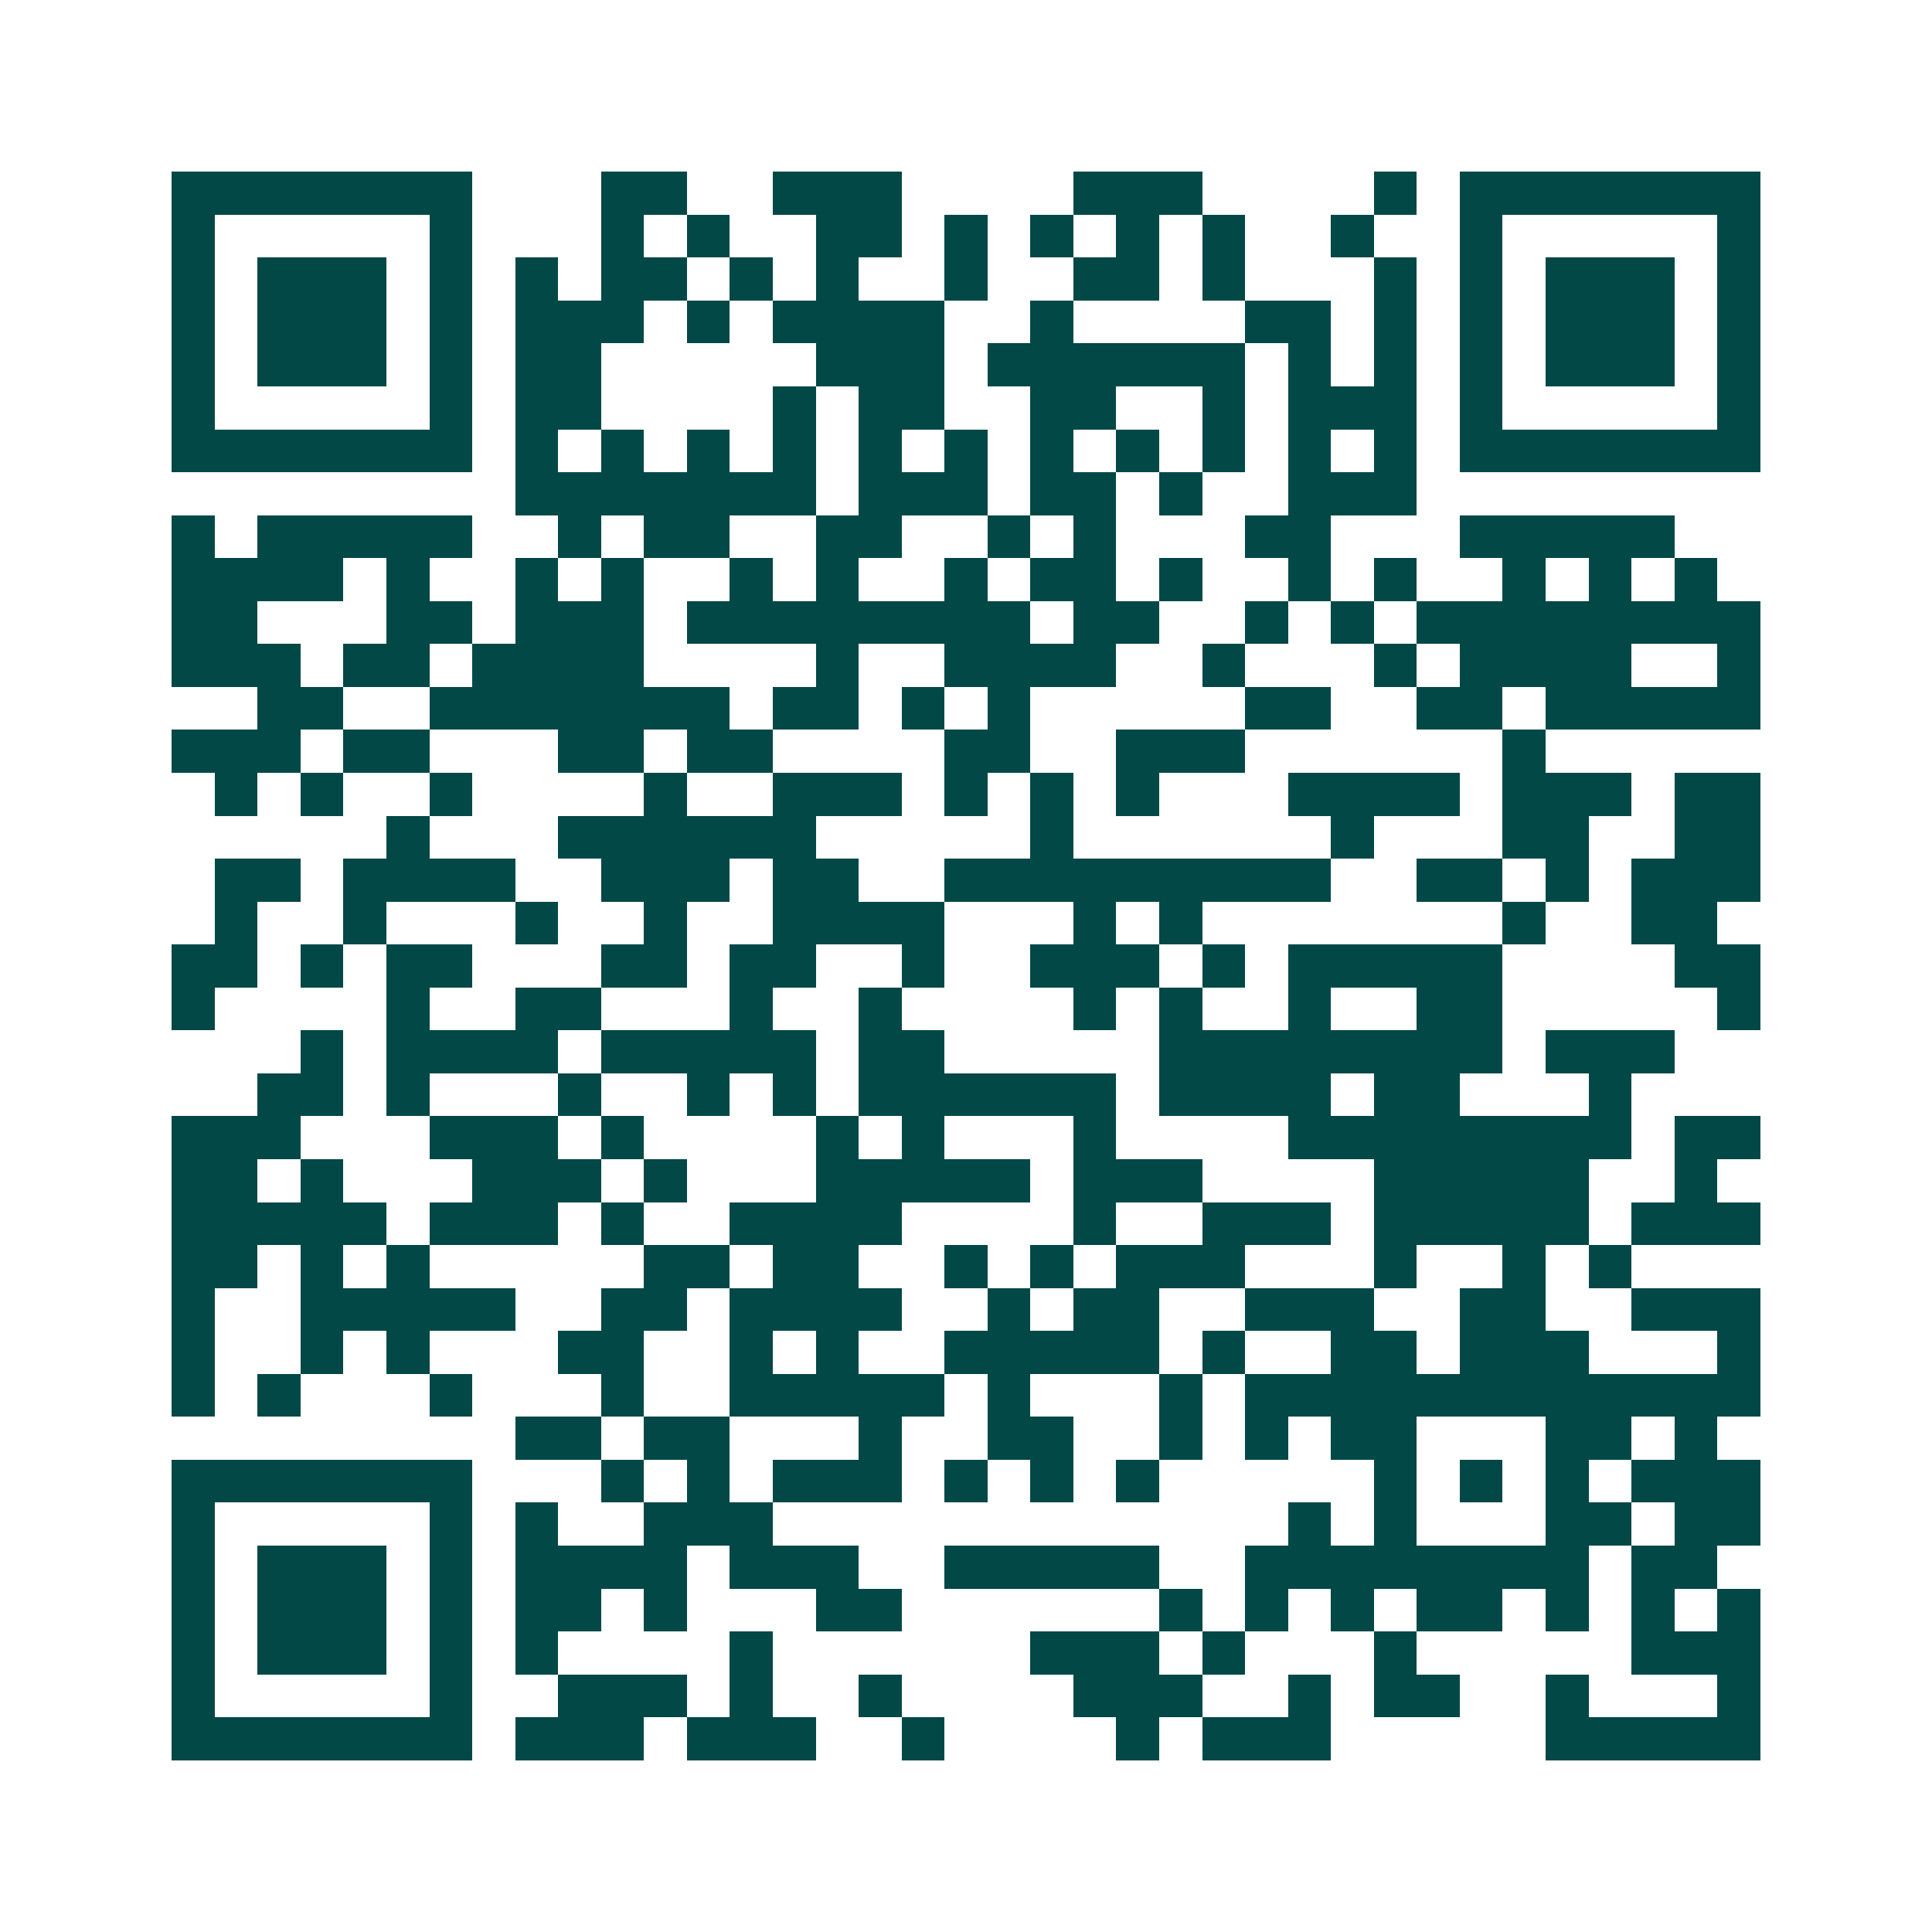 <svg xmlns="http://www.w3.org/2000/svg" width="200" height="200" viewBox="0 0 45 45" shape-rendering="crispEdges"><path fill="#ffffff" d="M0 0h45v45H0z"/><path stroke="#014847" d="M4 4.5h7m3 0h2m2 0h3m4 0h3m4 0h1m1 0h7M4 5.5h1m5 0h1m3 0h1m1 0h1m2 0h2m1 0h1m1 0h1m1 0h1m1 0h1m2 0h1m2 0h1m5 0h1M4 6.5h1m1 0h3m1 0h1m1 0h1m1 0h2m1 0h1m1 0h1m2 0h1m2 0h2m1 0h1m3 0h1m1 0h1m1 0h3m1 0h1M4 7.5h1m1 0h3m1 0h1m1 0h3m1 0h1m1 0h4m2 0h1m4 0h2m1 0h1m1 0h1m1 0h3m1 0h1M4 8.5h1m1 0h3m1 0h1m1 0h2m5 0h3m1 0h6m1 0h1m1 0h1m1 0h1m1 0h3m1 0h1M4 9.5h1m5 0h1m1 0h2m4 0h1m1 0h2m2 0h2m2 0h1m1 0h3m1 0h1m5 0h1M4 10.5h7m1 0h1m1 0h1m1 0h1m1 0h1m1 0h1m1 0h1m1 0h1m1 0h1m1 0h1m1 0h1m1 0h1m1 0h7M12 11.5h7m1 0h3m1 0h2m1 0h1m2 0h3M4 12.5h1m1 0h5m2 0h1m1 0h2m2 0h2m2 0h1m1 0h1m3 0h2m3 0h5M4 13.5h4m1 0h1m2 0h1m1 0h1m2 0h1m1 0h1m2 0h1m1 0h2m1 0h1m2 0h1m1 0h1m2 0h1m1 0h1m1 0h1M4 14.5h2m3 0h2m1 0h3m1 0h8m1 0h2m2 0h1m1 0h1m1 0h8M4 15.5h3m1 0h2m1 0h4m4 0h1m2 0h4m2 0h1m3 0h1m1 0h4m2 0h1M6 16.5h2m2 0h7m1 0h2m1 0h1m1 0h1m5 0h2m2 0h2m1 0h5M4 17.5h3m1 0h2m3 0h2m1 0h2m4 0h2m2 0h3m6 0h1M5 18.5h1m1 0h1m2 0h1m4 0h1m2 0h3m1 0h1m1 0h1m1 0h1m3 0h4m1 0h3m1 0h2M9 19.5h1m3 0h6m5 0h1m6 0h1m3 0h2m2 0h2M5 20.5h2m1 0h4m2 0h3m1 0h2m2 0h9m2 0h2m1 0h1m1 0h3M5 21.5h1m2 0h1m3 0h1m2 0h1m2 0h4m3 0h1m1 0h1m7 0h1m2 0h2M4 22.5h2m1 0h1m1 0h2m3 0h2m1 0h2m2 0h1m2 0h3m1 0h1m1 0h5m4 0h2M4 23.5h1m4 0h1m2 0h2m3 0h1m2 0h1m4 0h1m1 0h1m2 0h1m2 0h2m5 0h1M7 24.5h1m1 0h4m1 0h5m1 0h2m5 0h8m1 0h3M6 25.5h2m1 0h1m3 0h1m2 0h1m1 0h1m1 0h6m1 0h4m1 0h2m3 0h1M4 26.5h3m3 0h3m1 0h1m4 0h1m1 0h1m3 0h1m4 0h8m1 0h2M4 27.5h2m1 0h1m3 0h3m1 0h1m3 0h5m1 0h3m4 0h5m2 0h1M4 28.5h5m1 0h3m1 0h1m2 0h4m4 0h1m2 0h3m1 0h5m1 0h3M4 29.5h2m1 0h1m1 0h1m5 0h2m1 0h2m2 0h1m1 0h1m1 0h3m3 0h1m2 0h1m1 0h1M4 30.5h1m2 0h5m2 0h2m1 0h4m2 0h1m1 0h2m2 0h3m2 0h2m2 0h3M4 31.5h1m2 0h1m1 0h1m3 0h2m2 0h1m1 0h1m2 0h5m1 0h1m2 0h2m1 0h3m3 0h1M4 32.5h1m1 0h1m3 0h1m3 0h1m2 0h5m1 0h1m3 0h1m1 0h12M12 33.5h2m1 0h2m3 0h1m2 0h2m2 0h1m1 0h1m1 0h2m3 0h2m1 0h1M4 34.5h7m3 0h1m1 0h1m1 0h3m1 0h1m1 0h1m1 0h1m5 0h1m1 0h1m1 0h1m1 0h3M4 35.5h1m5 0h1m1 0h1m2 0h3m12 0h1m1 0h1m3 0h2m1 0h2M4 36.5h1m1 0h3m1 0h1m1 0h4m1 0h3m2 0h5m2 0h8m1 0h2M4 37.5h1m1 0h3m1 0h1m1 0h2m1 0h1m3 0h2m6 0h1m1 0h1m1 0h1m1 0h2m1 0h1m1 0h1m1 0h1M4 38.5h1m1 0h3m1 0h1m1 0h1m4 0h1m6 0h3m1 0h1m3 0h1m5 0h3M4 39.5h1m5 0h1m2 0h3m1 0h1m2 0h1m4 0h3m2 0h1m1 0h2m2 0h1m3 0h1M4 40.5h7m1 0h3m1 0h3m2 0h1m4 0h1m1 0h3m5 0h5"/></svg>
